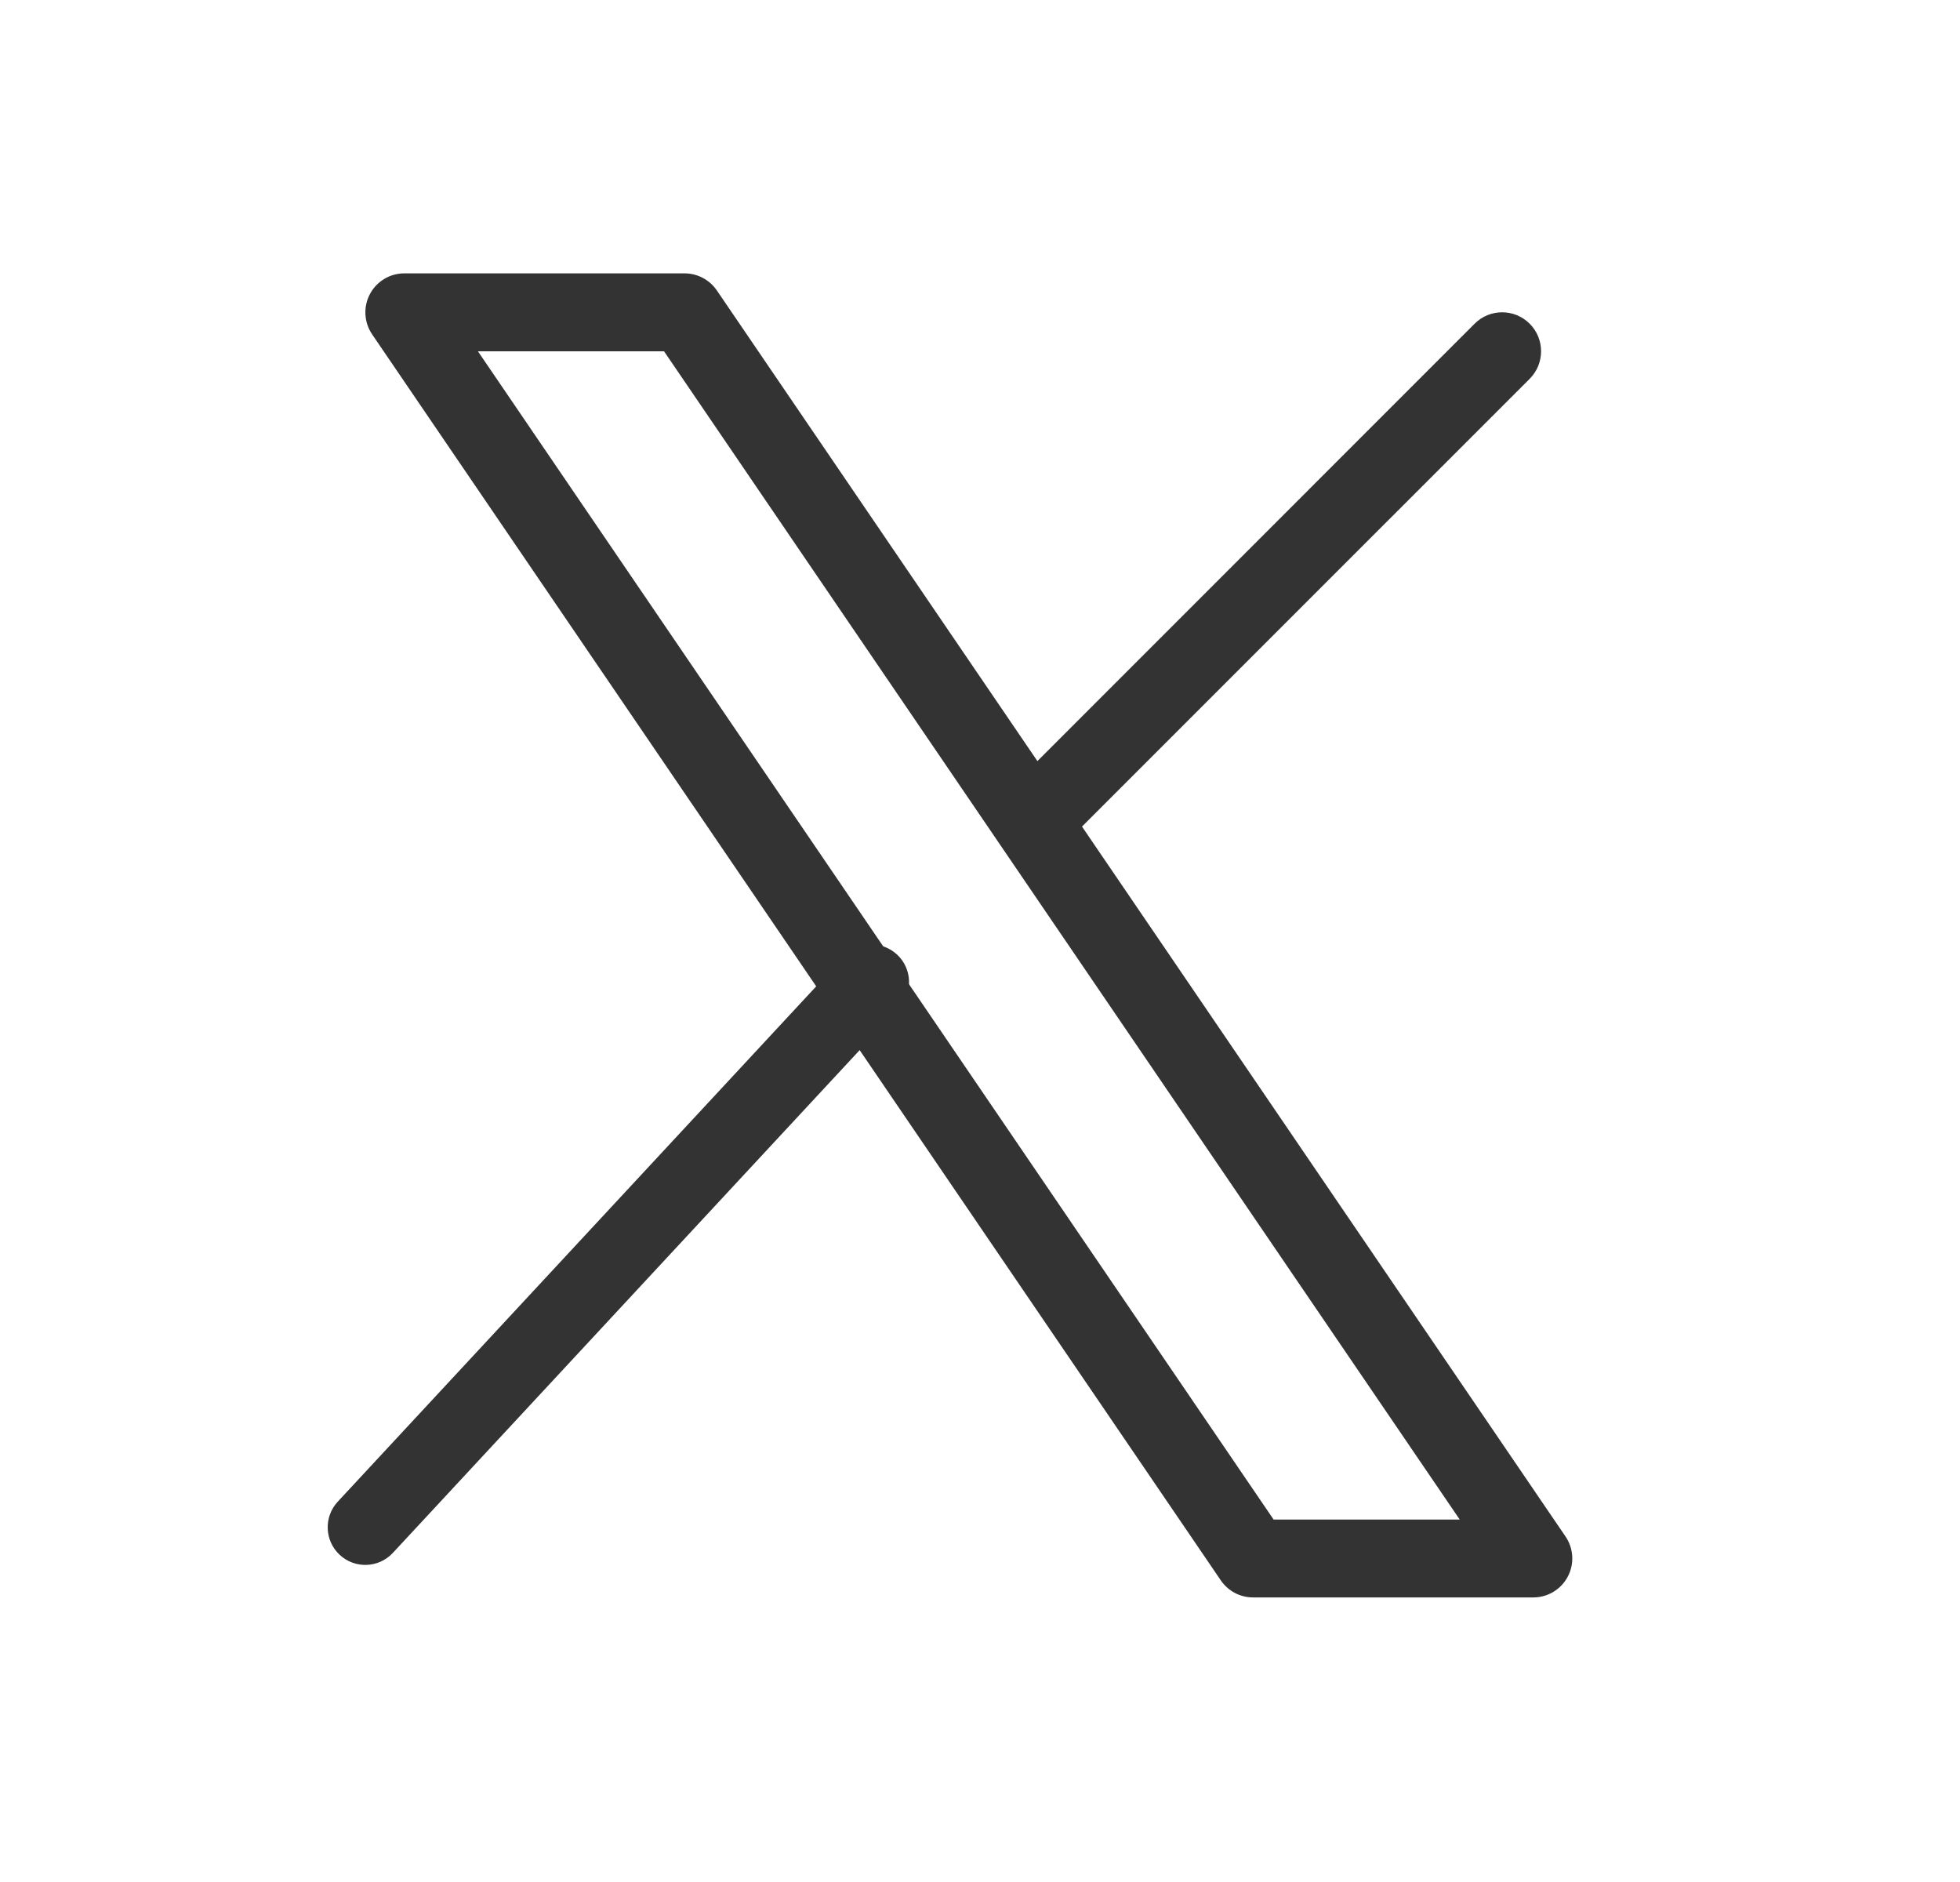 <svg width="25" height="24" viewBox="0 0 25 24" fill="none" xmlns="http://www.w3.org/2000/svg">
<path fill-rule="evenodd" clip-rule="evenodd" d="M11.442 12.173C11.636 12.353 11.647 12.657 11.467 12.851L5.011 19.803C4.831 19.997 4.527 20.009 4.333 19.828C4.139 19.648 4.128 19.344 4.308 19.15L10.764 12.198C10.944 12.004 11.248 11.992 11.442 12.173Z" fill="#333333"/>
<path fill-rule="evenodd" clip-rule="evenodd" d="M4.718 3.751C4.804 3.588 4.973 3.486 5.157 3.486H8.732C8.897 3.486 9.05 3.568 9.143 3.703L19.969 19.595C20.072 19.747 20.083 19.944 19.997 20.106C19.911 20.269 19.742 20.371 19.558 20.371H15.983C15.818 20.371 15.665 20.29 15.572 20.154L4.746 4.263C4.643 4.11 4.632 3.913 4.718 3.751ZM6.096 4.48L16.245 19.378H18.619L8.47 4.48H6.096Z" fill="#333333"/>
<path fill-rule="evenodd" clip-rule="evenodd" d="M19.511 4.128C19.705 4.322 19.705 4.637 19.511 4.831L13.552 10.79C13.358 10.984 13.043 10.984 12.85 10.79C12.656 10.596 12.656 10.281 12.85 10.088L18.809 4.128C19.003 3.934 19.317 3.934 19.511 4.128Z" fill="#333333"/>
</svg>
